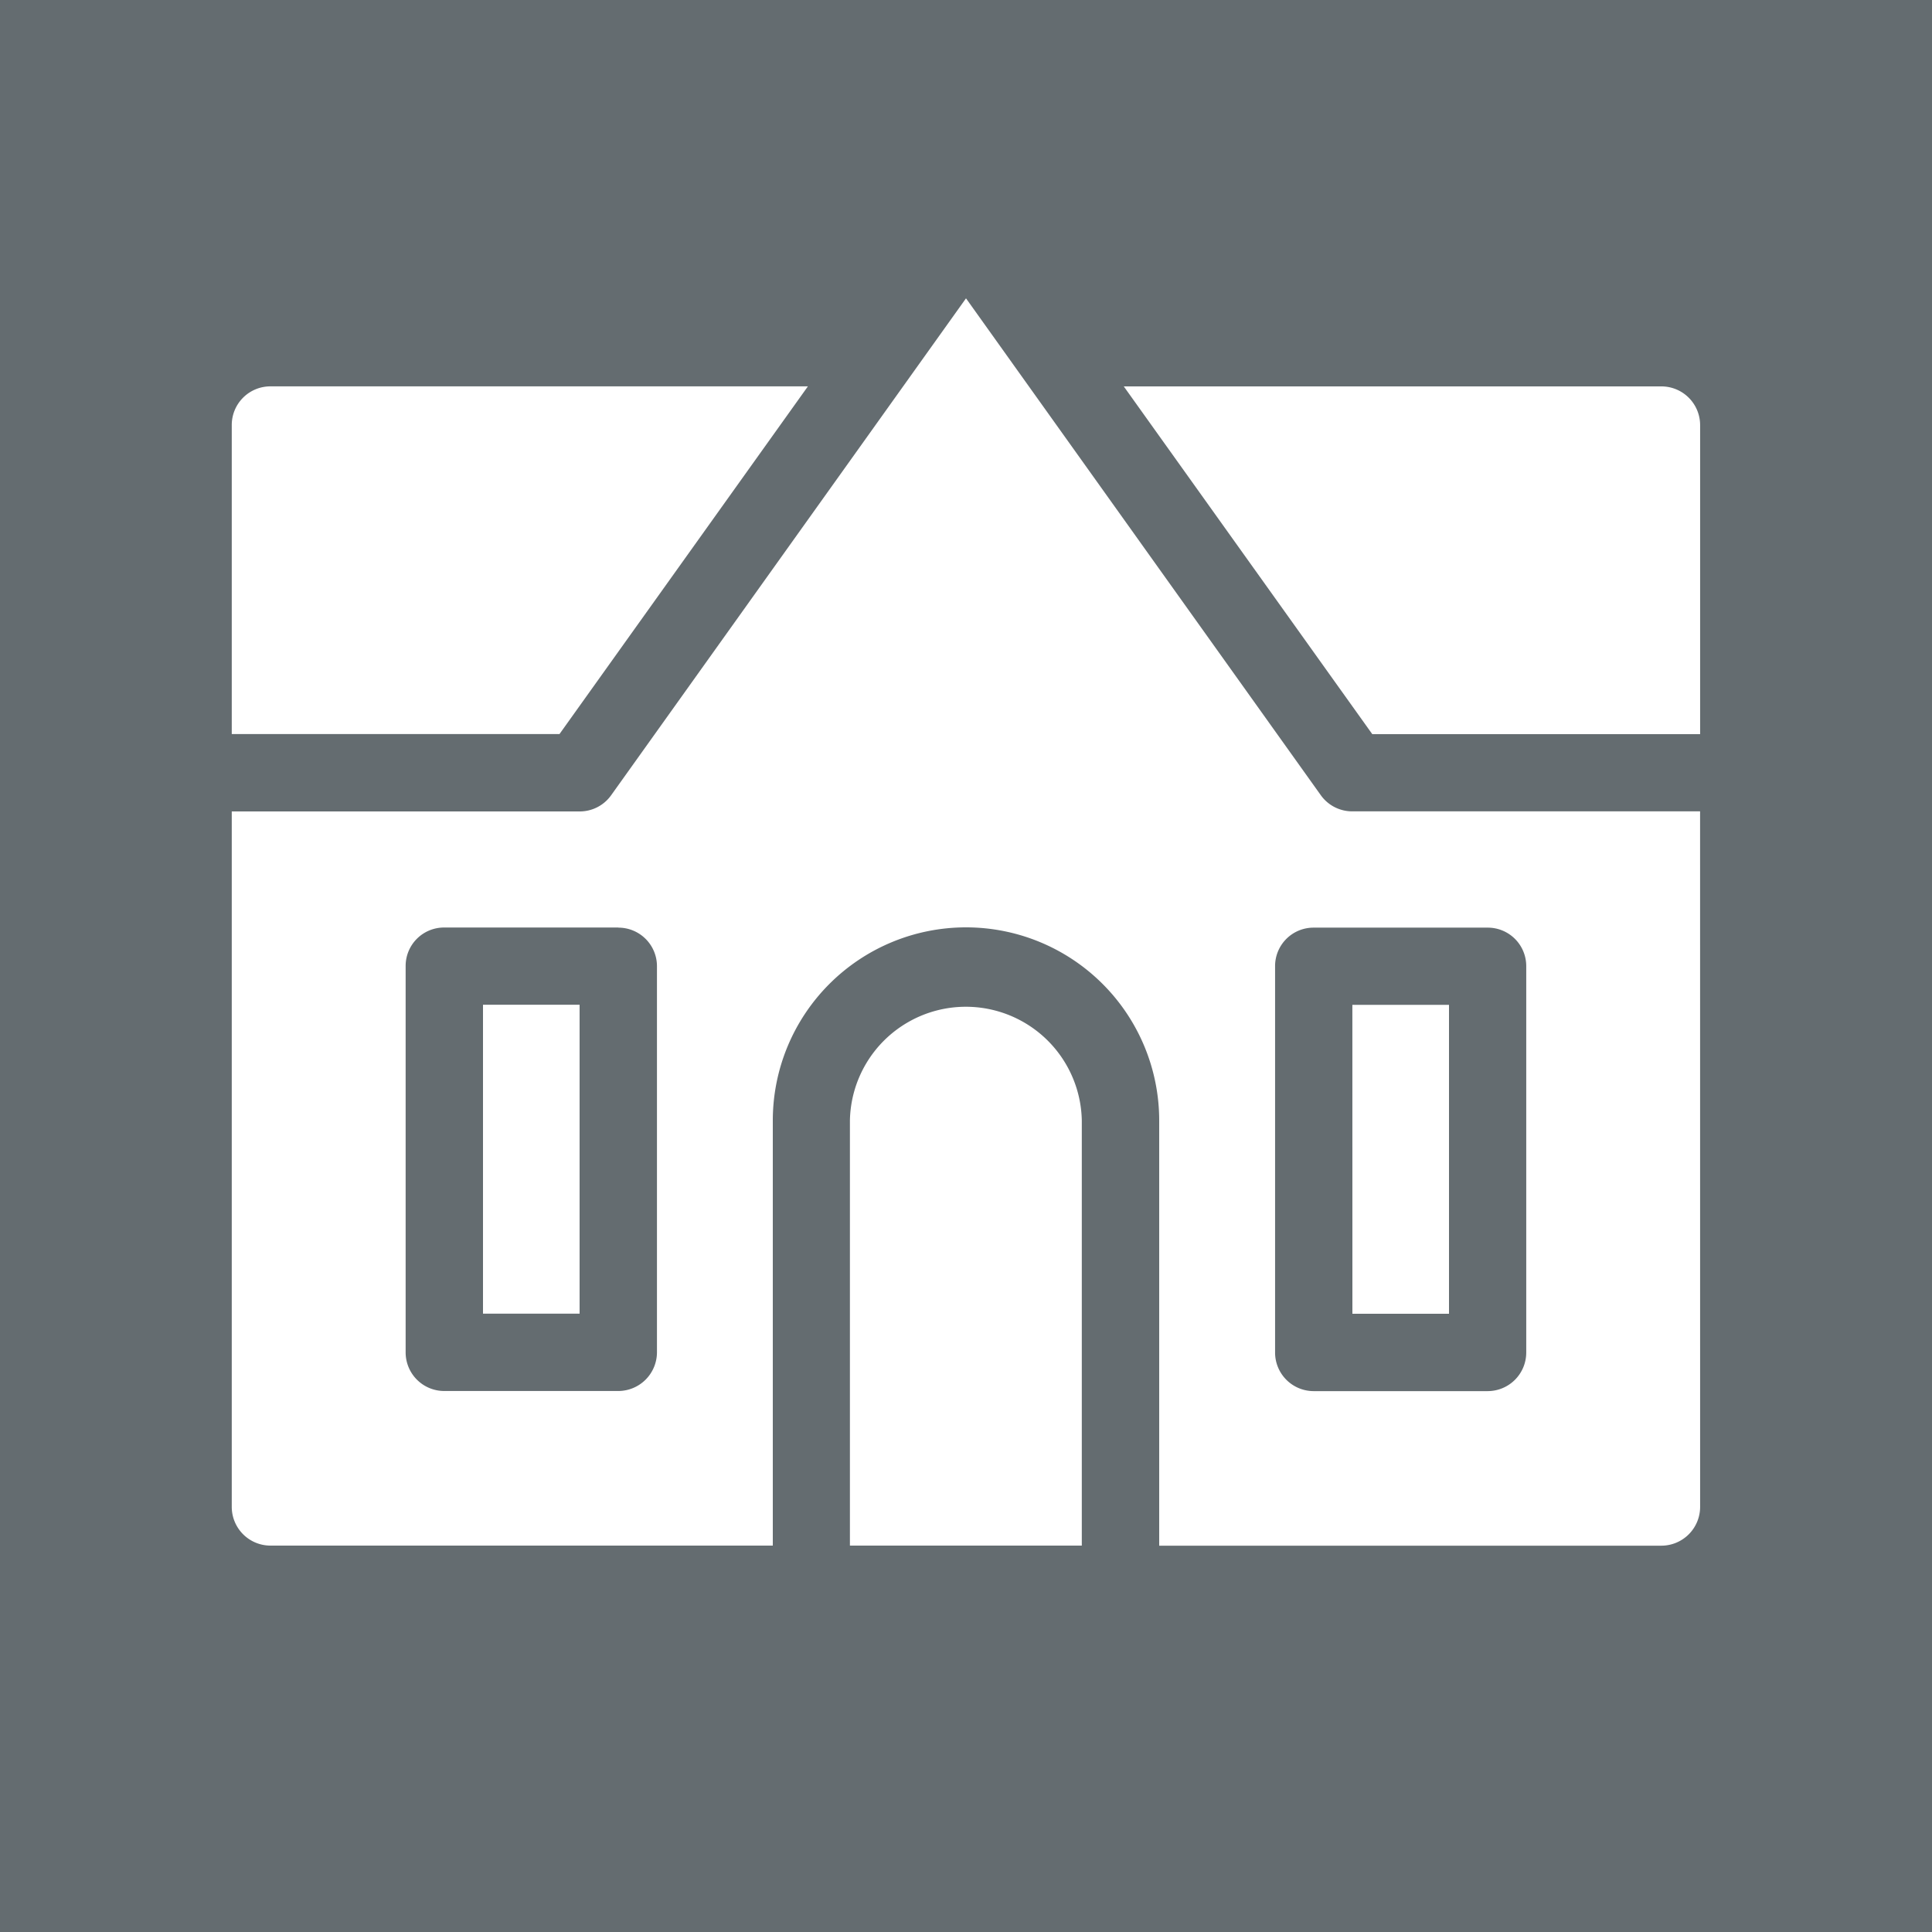<svg xmlns="http://www.w3.org/2000/svg" xmlns:xlink="http://www.w3.org/1999/xlink" width="48" height="48" viewBox="0 0 48 48"><defs><clipPath id="a"><rect width="48" height="48" fill="none"/></clipPath></defs><g clip-path="url(#a)"><path d="M15.359,23.044H11.035a.954.954,0,0,0-.957.953v9.6a.959.959,0,0,0,.957.962h4.323a.963.963,0,0,0,.964-.962V24a.958.958,0,0,0-.964-.953M14.4,32.638H12V24.963h2.4ZM31.679,24v9.6a.959.959,0,0,0,.959.962h4.32a.959.959,0,0,0,.961-.962V24a.955.955,0,0,0-.961-.953h-4.32a.955.955,0,0,0-.959.953m1.92.965H36v7.675H33.6ZM0,48H48V0H0ZM5.758,10.559a.96.96,0,0,1,.961-.96H20.072L13.9,18.238H5.758ZM26.877,38.4H21.116V27.84a2.881,2.881,0,0,1,5.761,0Zm15.362-.96a.964.964,0,0,1-.962.962H28.8V27.84a4.8,4.8,0,0,0-9.6,0V38.4H6.719a.962.962,0,0,1-.961-.962V20.16H14.4a.958.958,0,0,0,.782-.4L24,7.412l8.816,12.346a.959.959,0,0,0,.783.4h8.639Zm0-19.2H34.094L27.92,9.6H41.277a.962.962,0,0,1,.962.96Z" transform="translate(0 0)" fill="#646c70"/></g></svg>